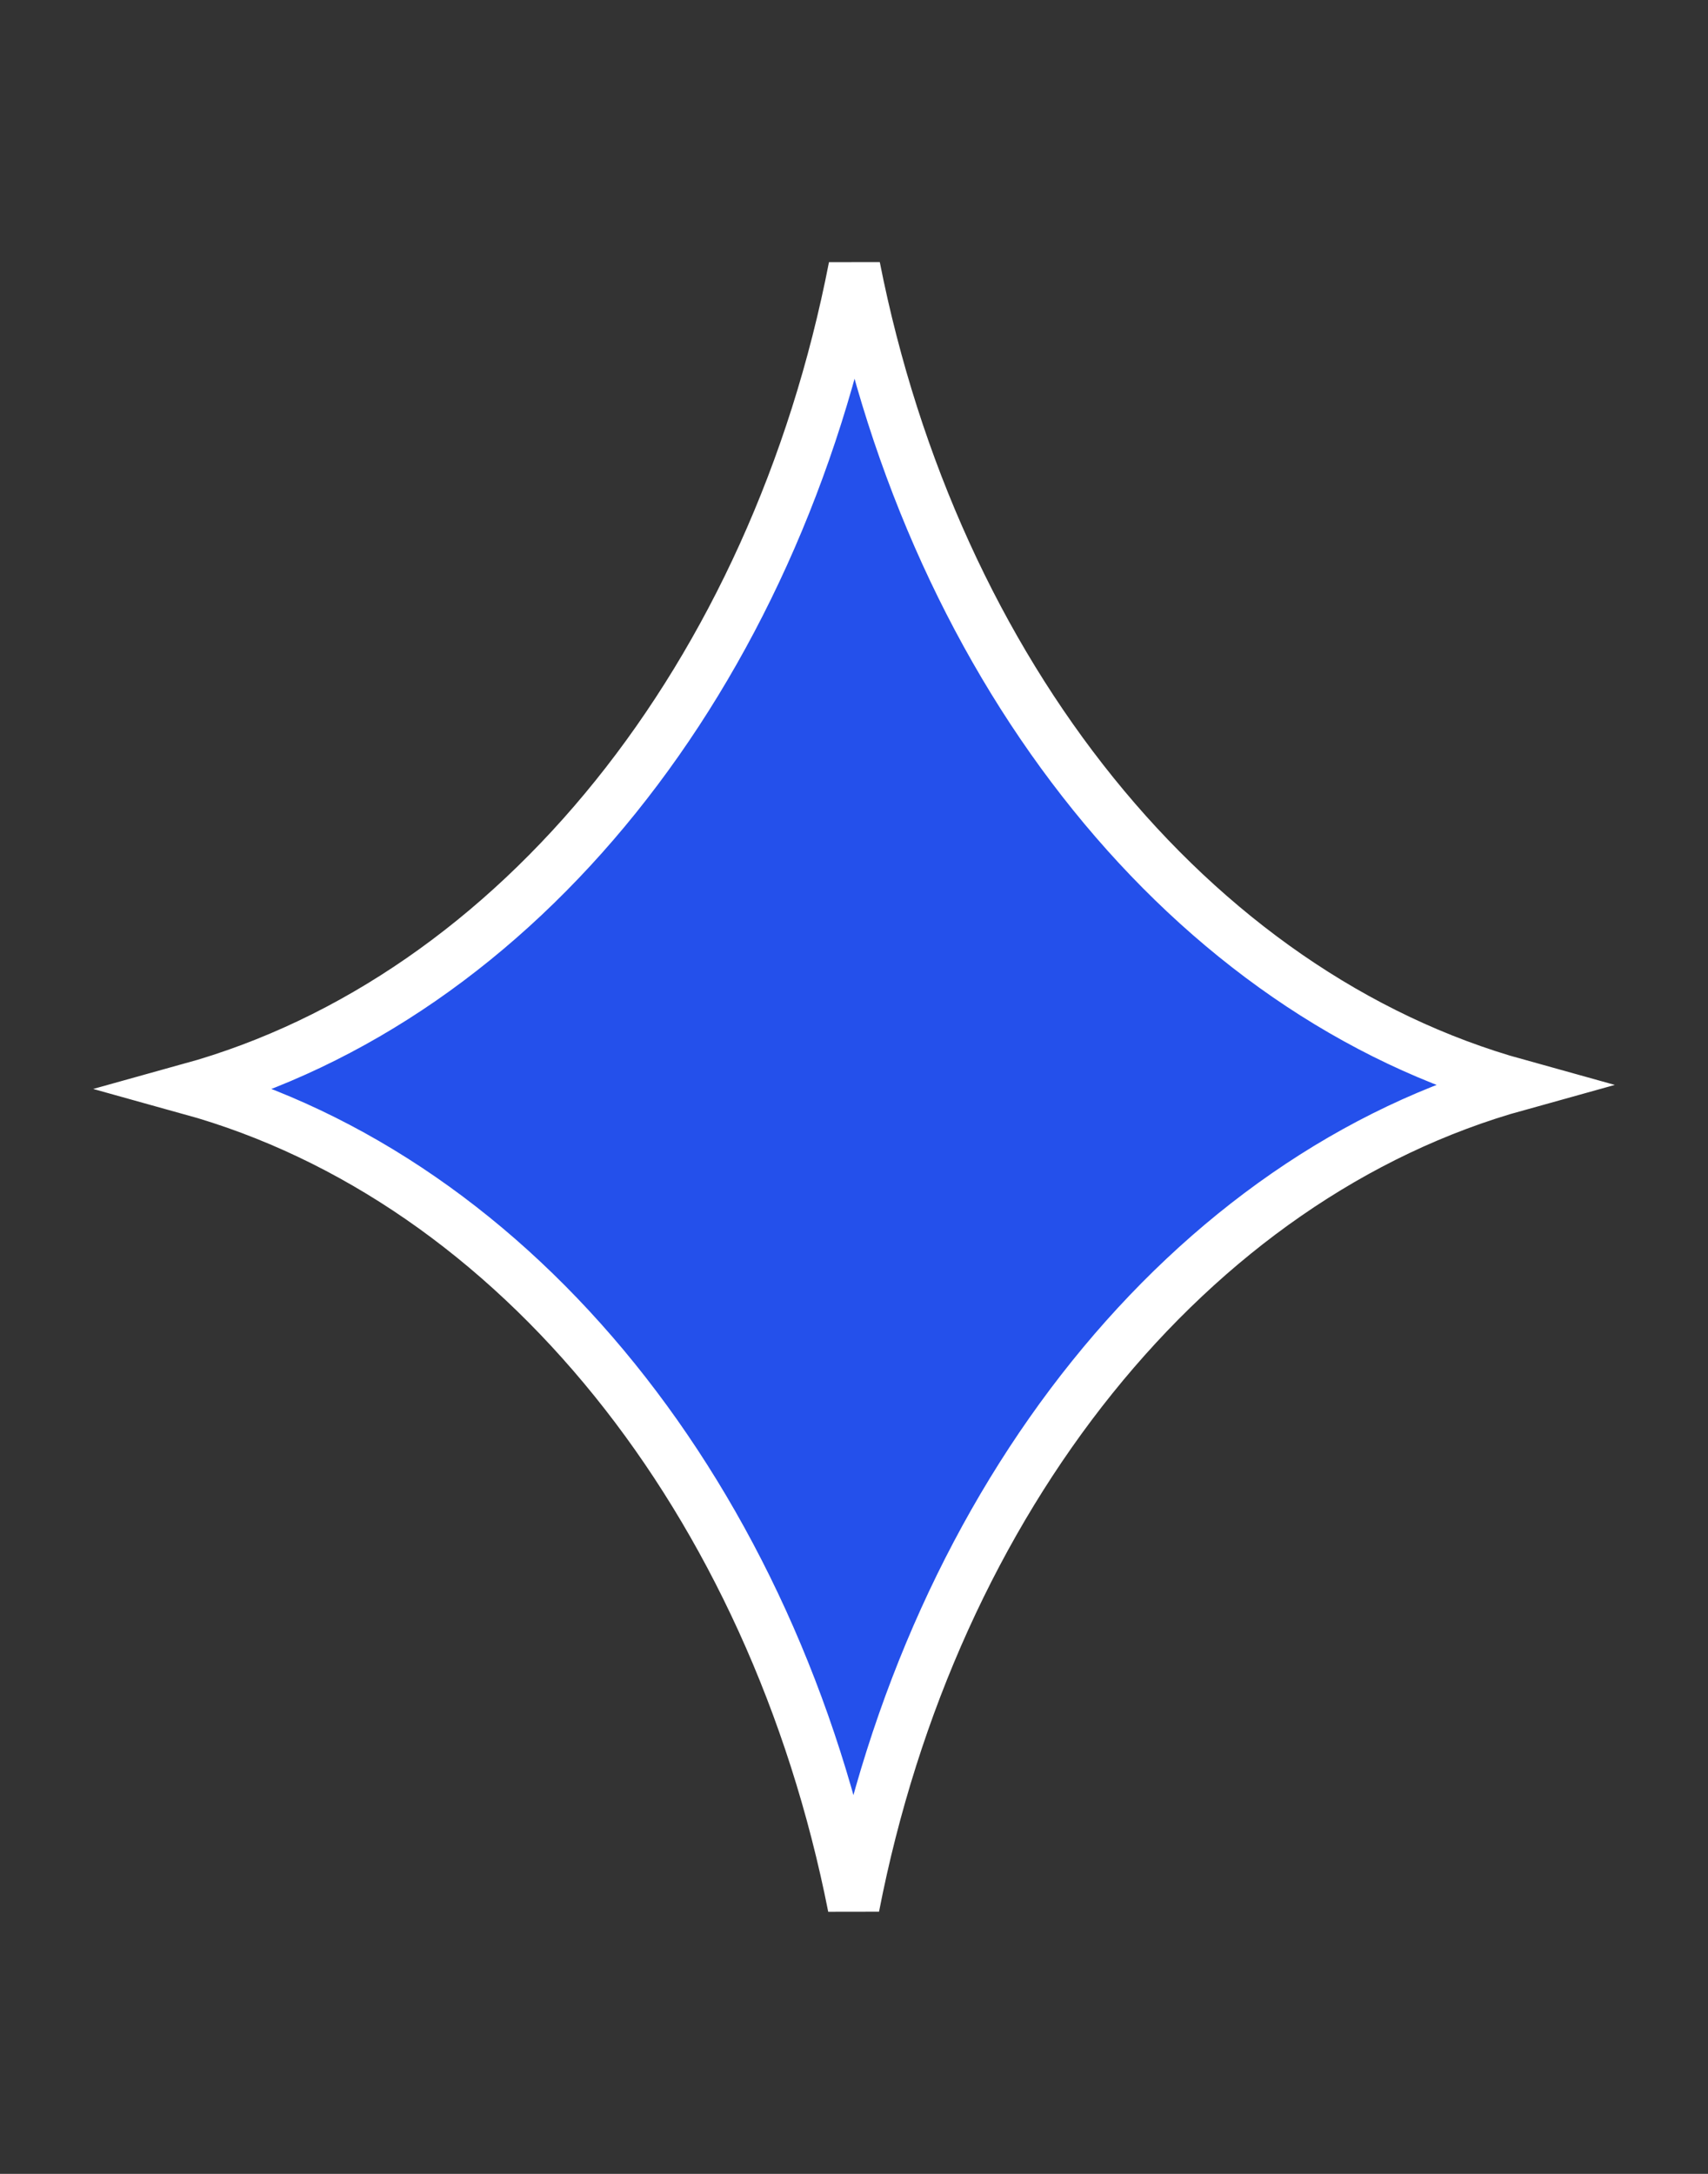 <svg width="66" height="84" viewBox="0 0 66 84" fill="none" xmlns="http://www.w3.org/2000/svg">
<rect x="0" y="0" width="66" height="84" fill="#333333" stroke="none"/>
<path d="M32.985 73.68C29.889 58.005 20.003 45.591 7.341 42.078C20.045 38.553 29.954 26.069 33.015 10.32C36.111 25.995 45.997 38.409 58.659 41.922C45.955 45.447 36.046 57.931 32.985 73.68Z" fill="#2450EB" stroke="white" stroke-width="2"/>
</svg>
